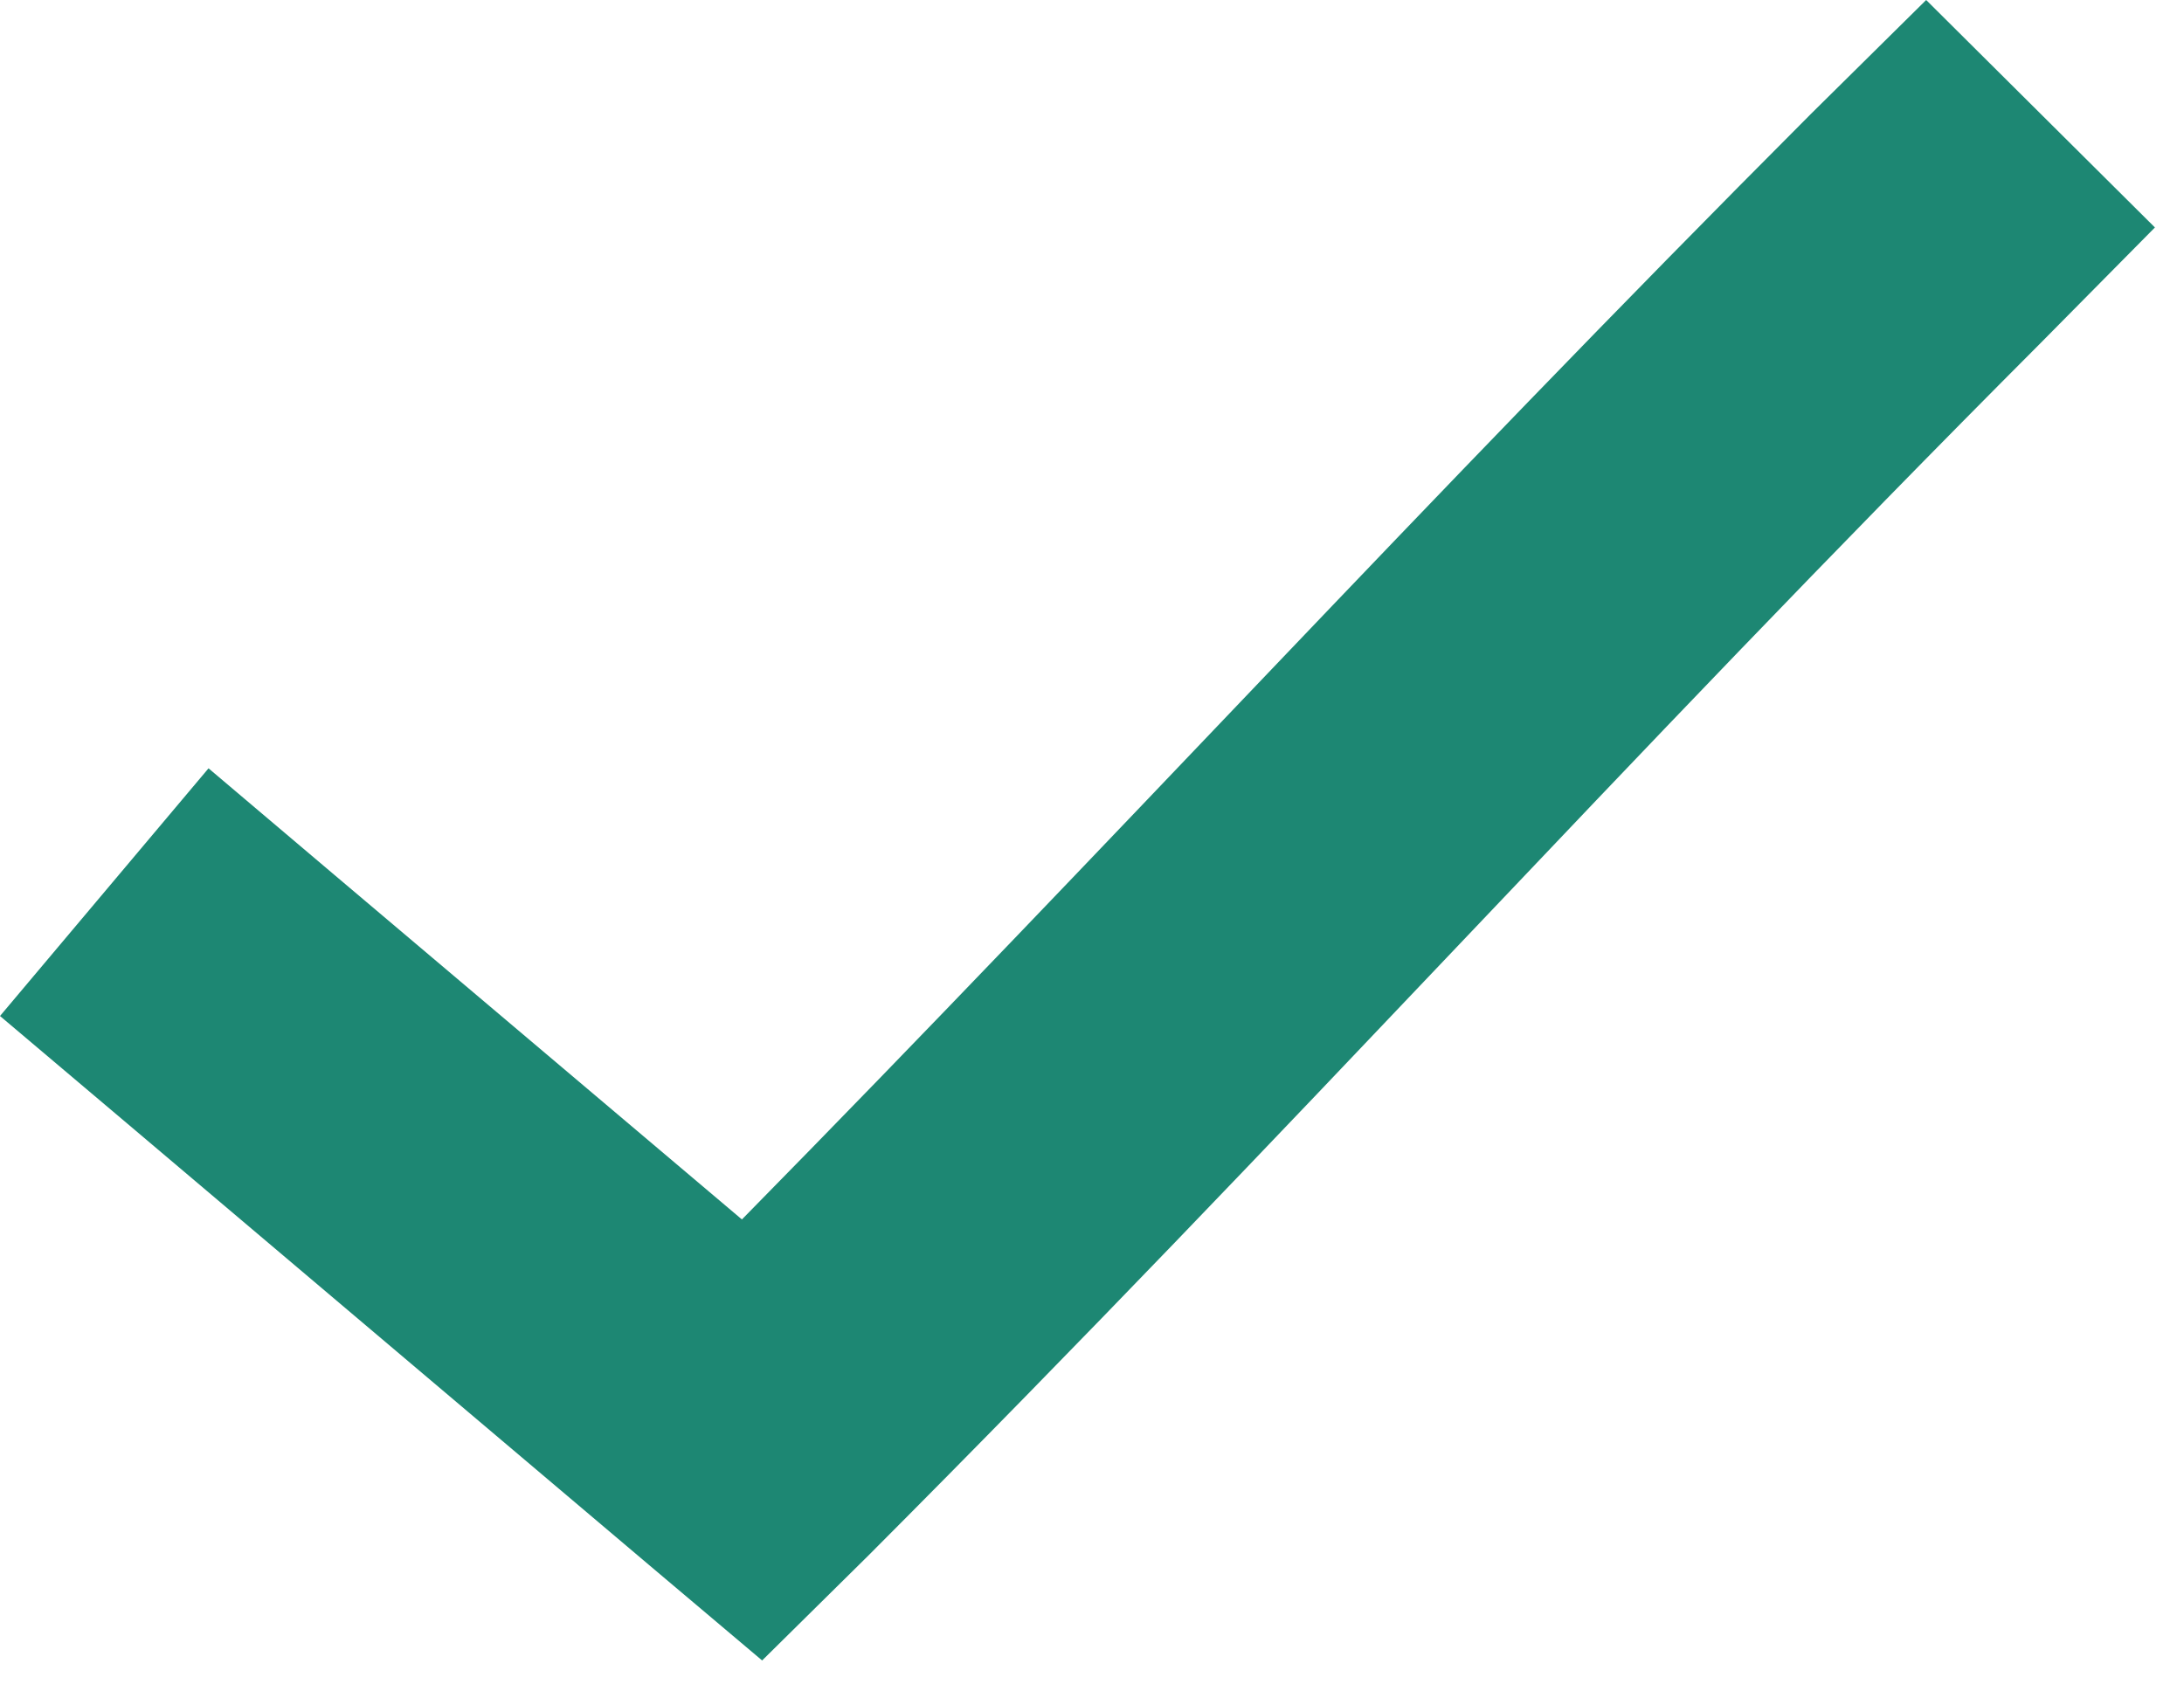<svg width="54" height="42" viewBox="0 0 54 42" fill="none" xmlns="http://www.w3.org/2000/svg">
<g id="Group">
<path id="Vector" d="M47.625 0L44.781 2.812C34.983 12.632 27.564 20.779 18.344 30.156L8.219 21.594L5.156 19L0 25.125L3.031 27.687L16.031 38.687L18.844 41.062L21.469 38.469C32.218 27.696 39.885 19.076 50.469 8.469L53.281 5.625L47.625 0Z" fill="#1D8773"/>
</g>
</svg>
